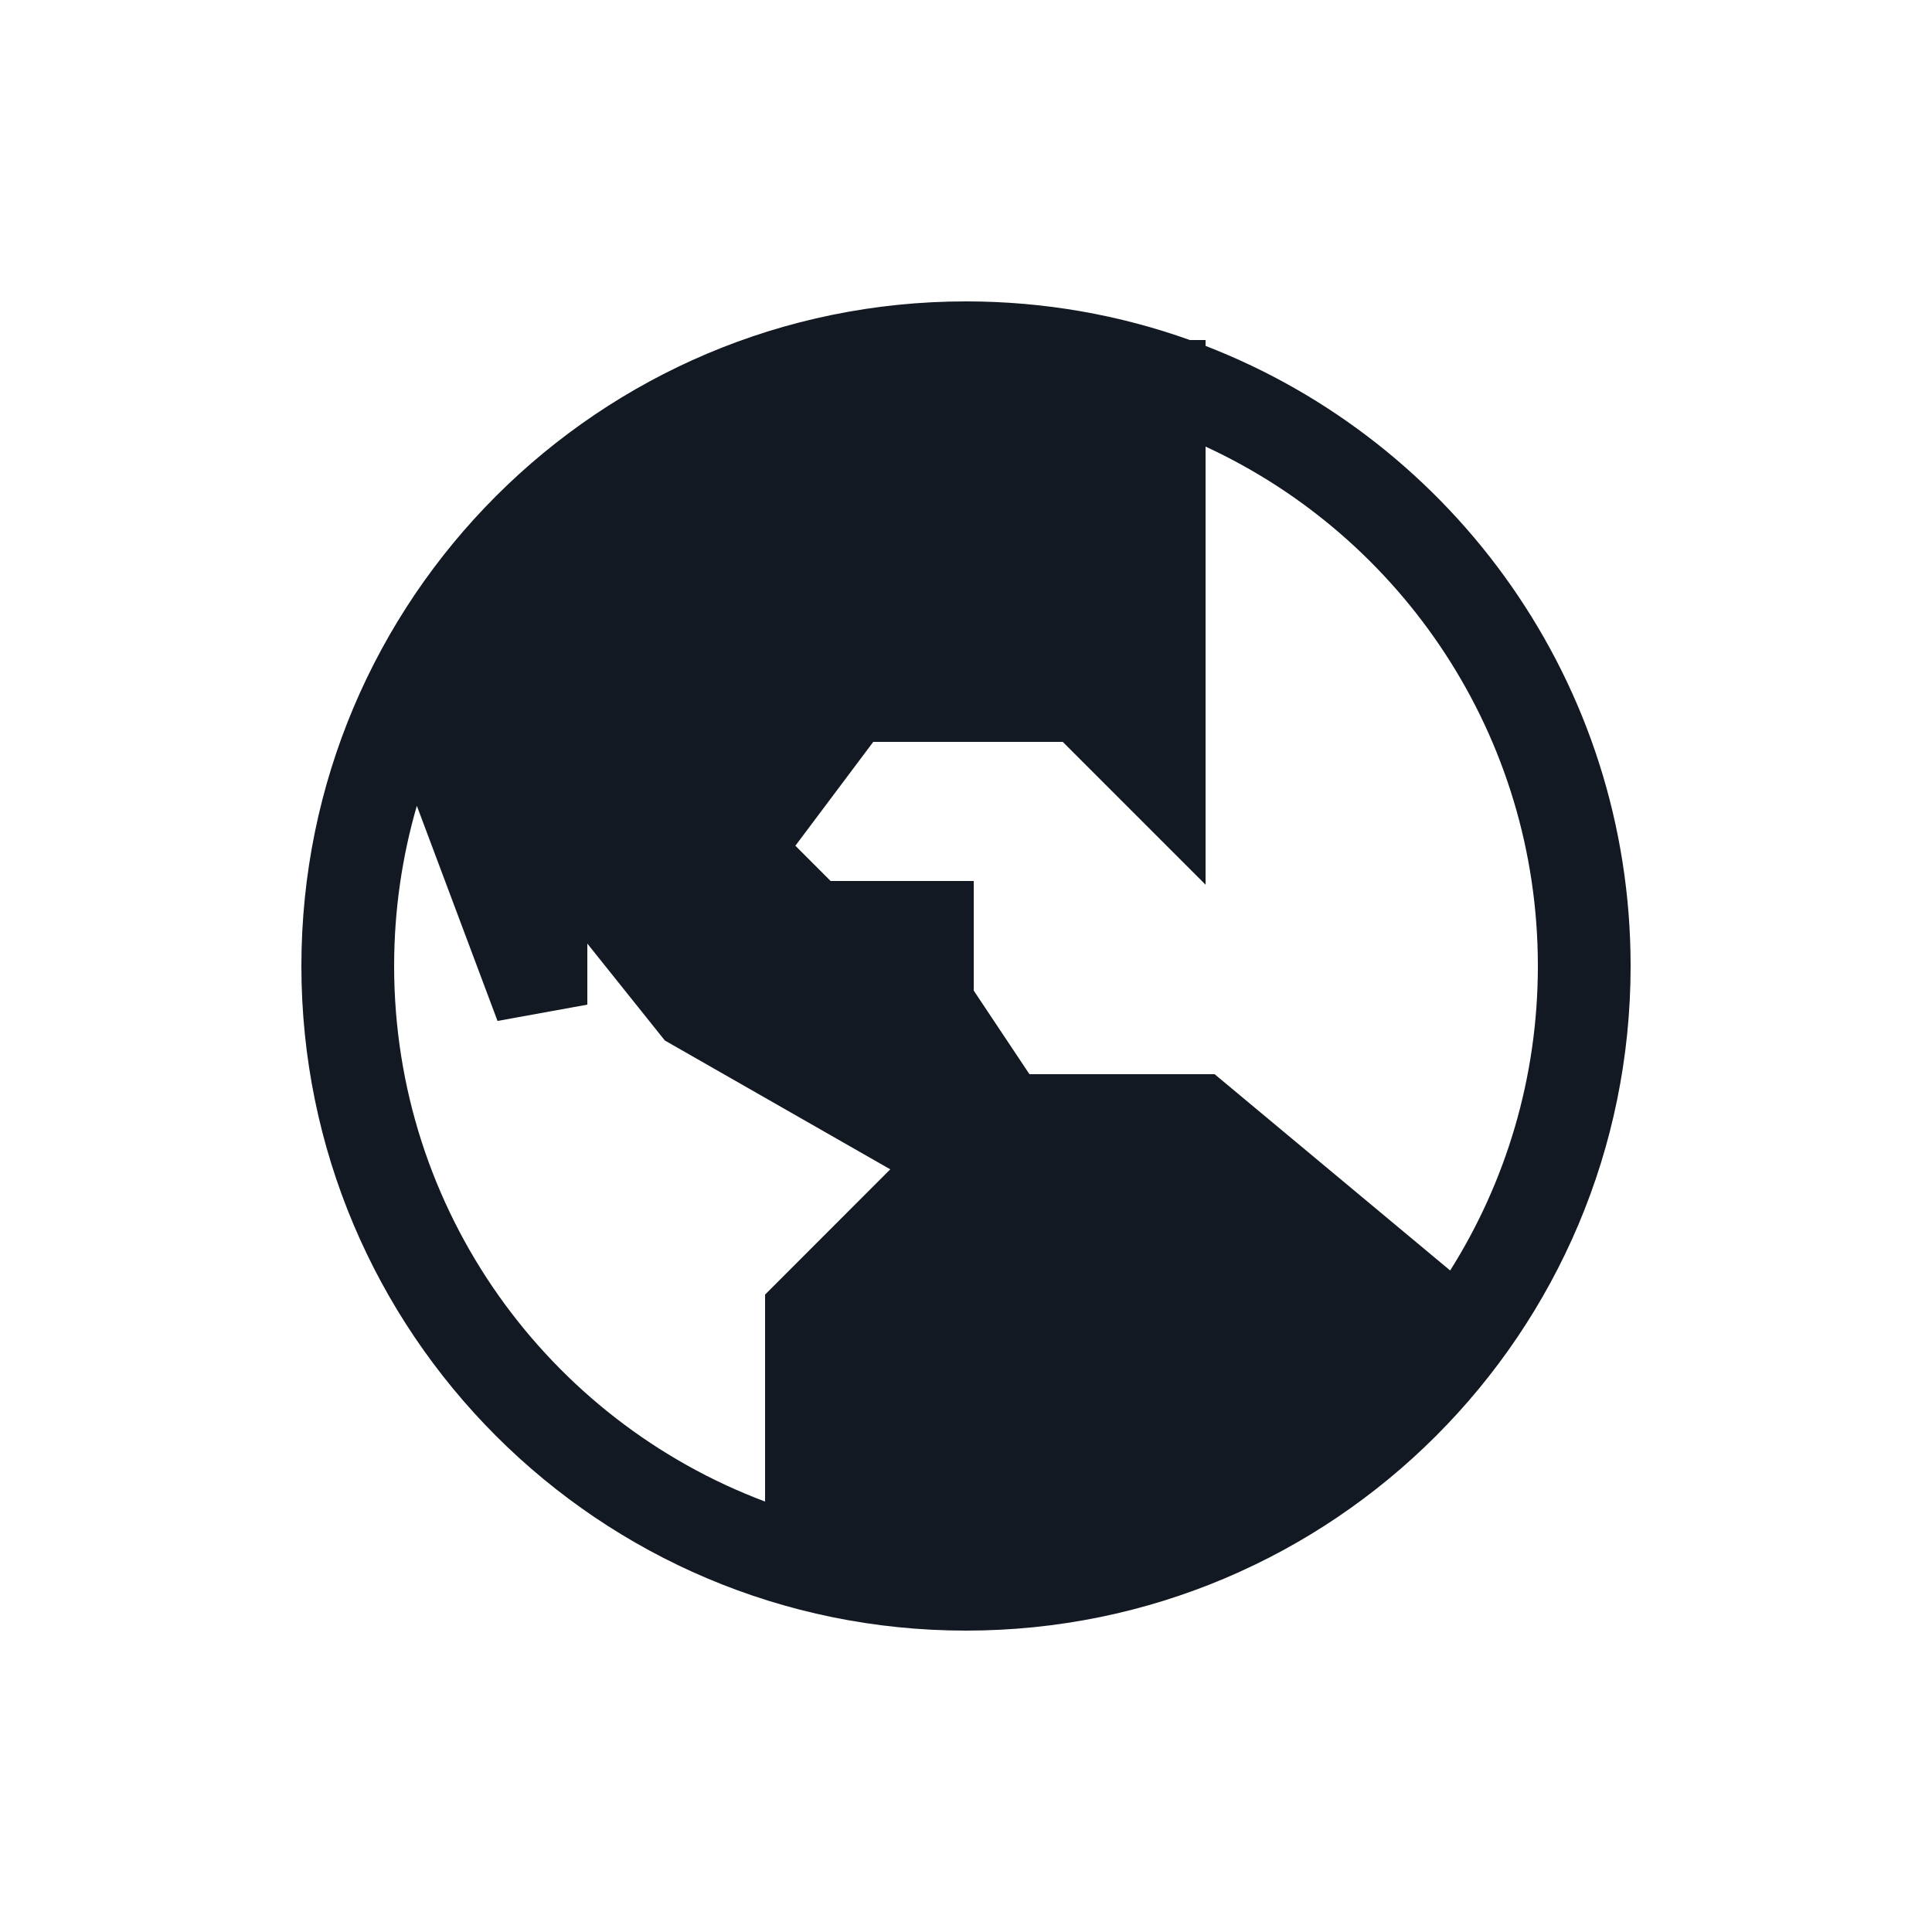 <?xml version="1.0" encoding="utf-8"?><!-- Скачано с сайта svg4.ru / Downloaded from svg4.ru -->
<svg width="800px" height="800px" viewBox="0 0 25 25" fill="none" xmlns="http://www.w3.org/2000/svg">
<path fill-rule="evenodd" clip-rule="evenodd" d="M9.9 19.43V16.752L11.52 15.131L8.603 13.464L7.6 12.21V13L6.438 13.211L5.394 10.427C5.203 11.085 5.1 11.78 5.1 12.5C5.1 15.672 7.096 18.378 9.9 19.43ZM15.6 5.779V11.448L13.752 9.6H11.3L10.292 10.944L10.748 11.4H12.6V12.818L13.321 13.9H15.717L18.765 16.44C19.484 15.299 19.9 13.948 19.9 12.5C19.9 9.52 18.139 6.951 15.6 5.779ZM15.6 4.476C18.818 5.72 21.1 8.843 21.1 12.5C21.1 17.25 17.25 21.1 12.5 21.1C7.75 21.1 3.9 17.25 3.9 12.5C3.9 7.75 7.75 3.9 12.5 3.9C13.516 3.9 14.492 4.076 15.397 4.4H15.6V4.476Z" fill="#121923"/>
</svg>